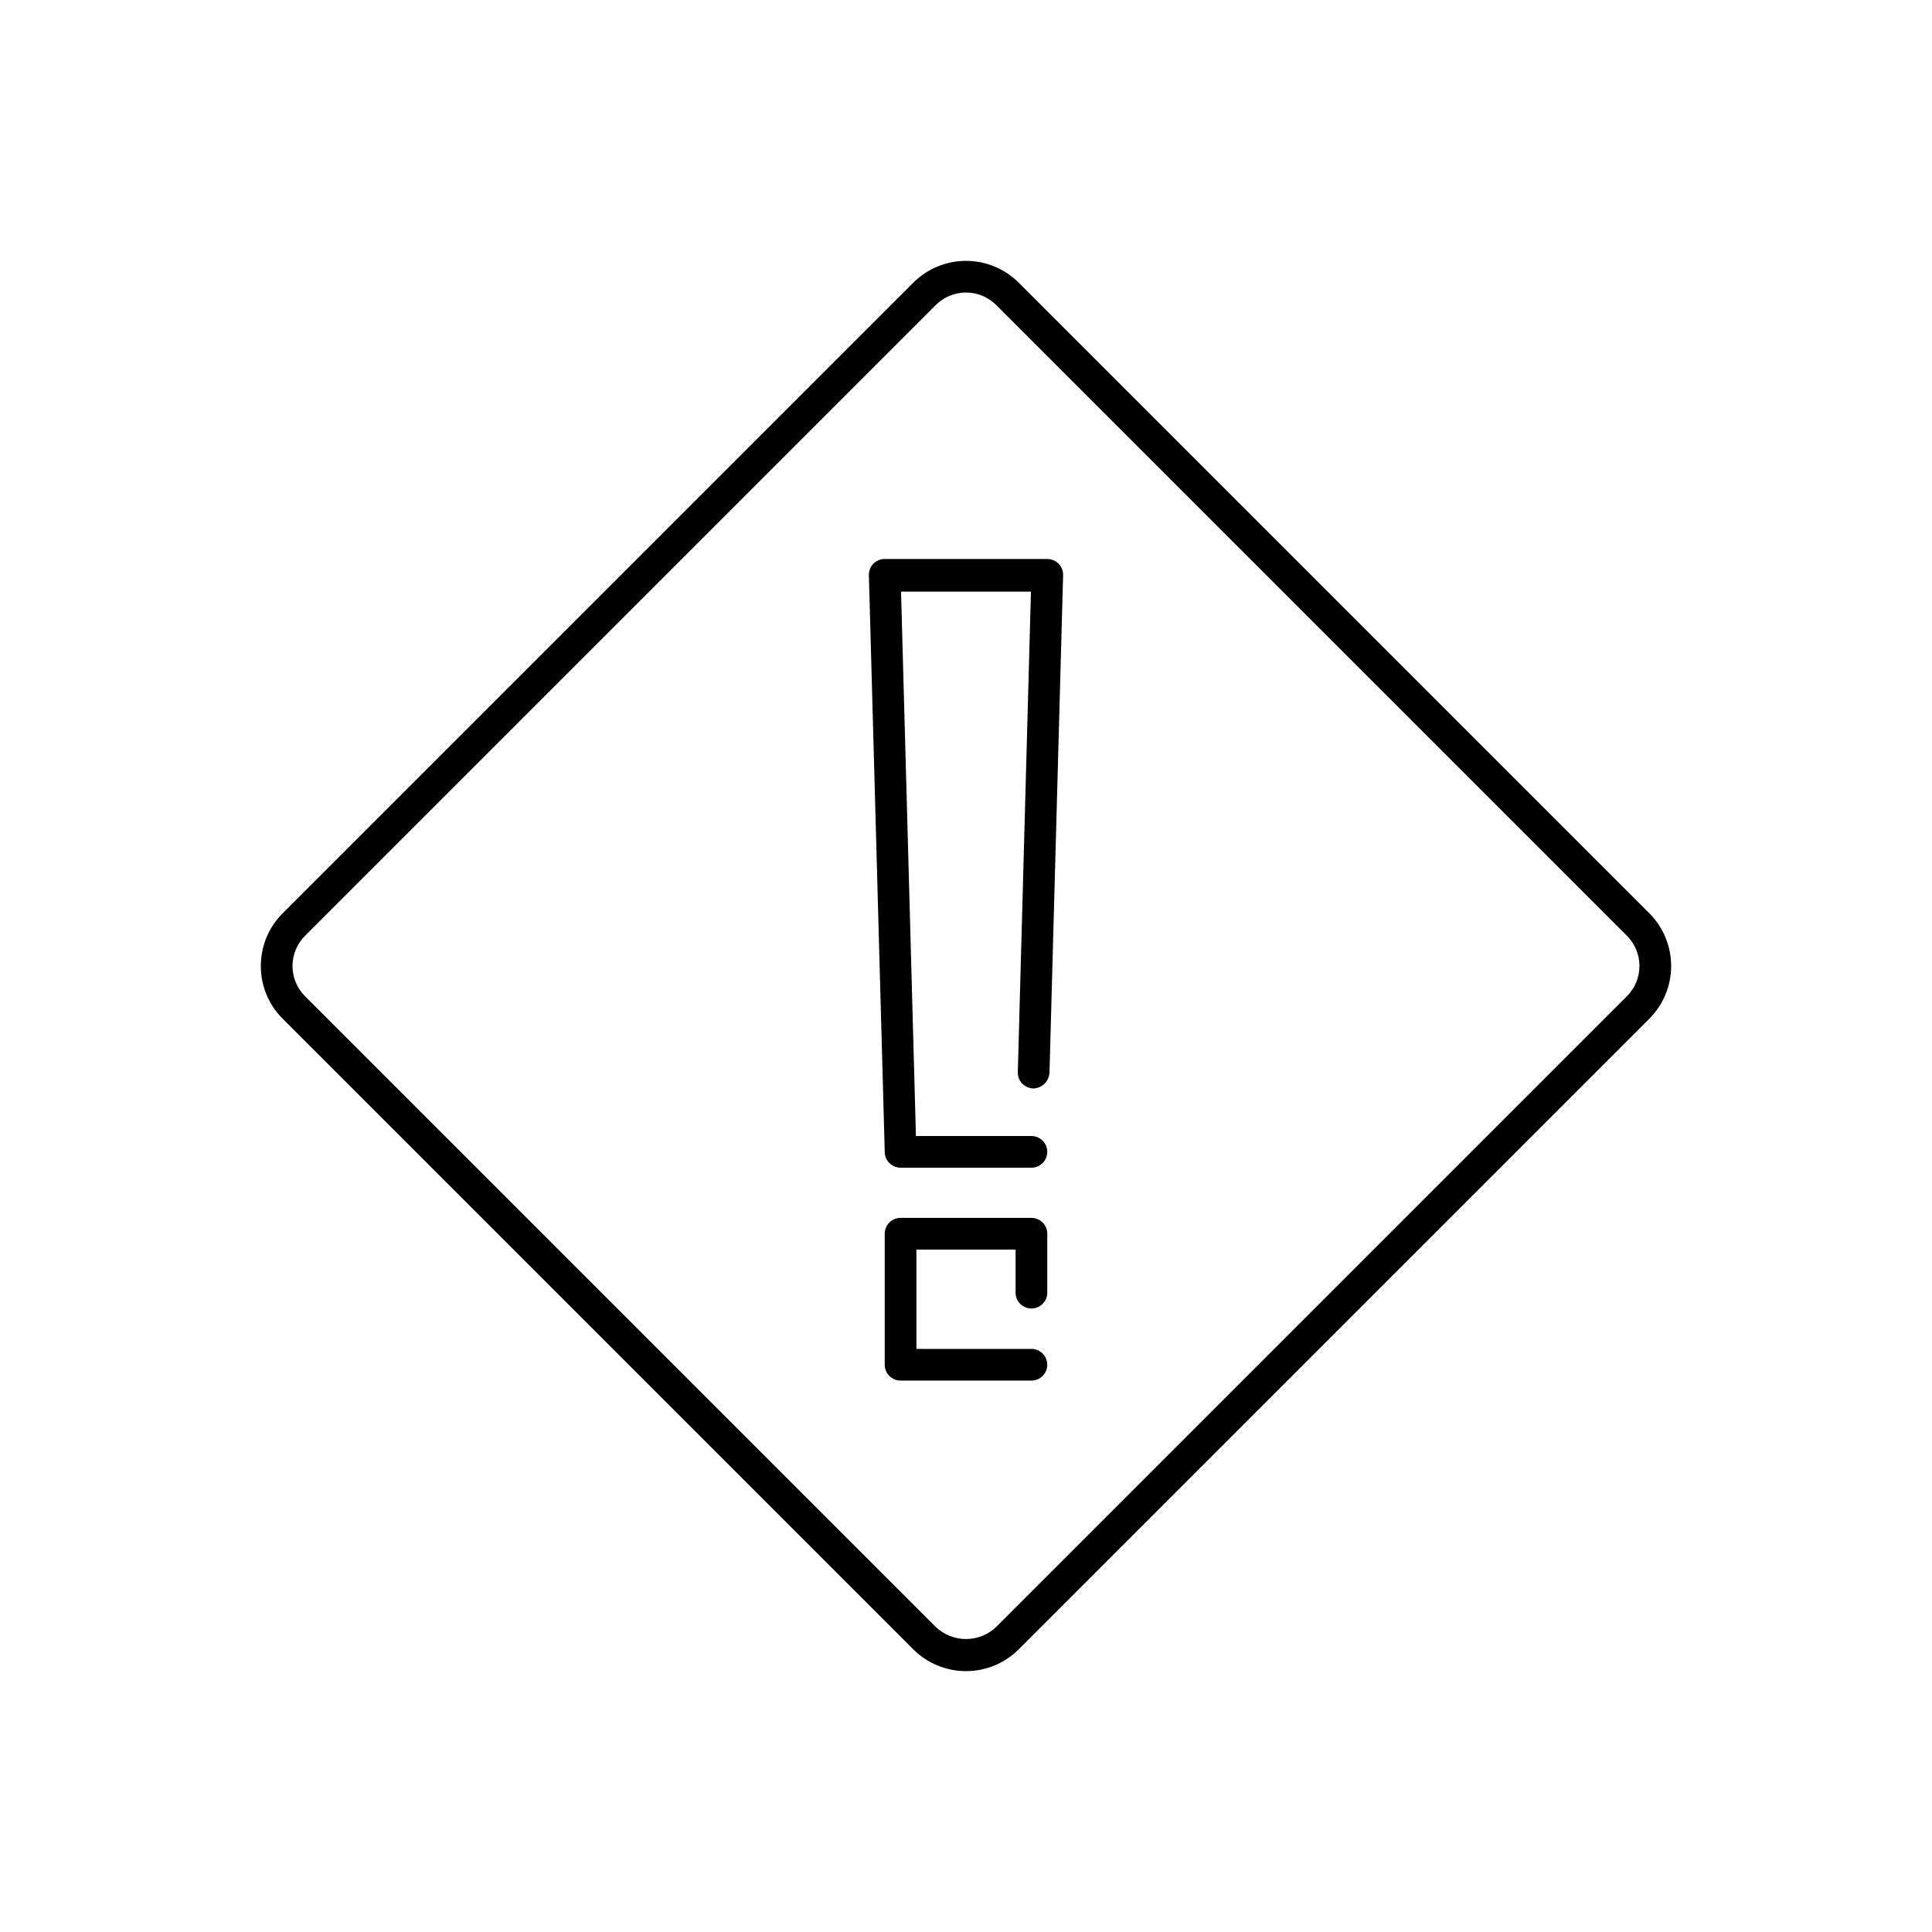 <?xml version="1.0" encoding="UTF-8"?>
<!-- Uploaded to: ICON Repo, www.iconrepo.com, Generator: ICON Repo Mixer Tools -->
<svg fill="#000000" width="800px" height="800px" version="1.1" viewBox="144 144 512 512" xmlns="http://www.w3.org/2000/svg">
 <g>
  <path d="m213.13 400c-0.02 5.246 2.066 10.281 5.793 13.98l167.1 167.1v-0.004c3.707 3.711 8.734 5.793 13.98 5.793 5.242 0 10.27-2.082 13.98-5.793l167.1-167.1-0.004 0.004c3.711-3.711 5.793-8.738 5.793-13.98 0-5.246-2.082-10.273-5.793-13.98l-167.1-167.1h0.004c-3.711-3.707-8.738-5.789-13.98-5.789-5.246 0-10.273 2.082-13.98 5.789l-167.1 167.1c-3.727 3.695-5.812 8.73-5.793 13.98zm11.754-8.062 167.05-167.05c2.129-2.152 5.031-3.367 8.062-3.367 3.027 0 5.93 1.215 8.059 3.367l167.05 167.05c2.156 2.129 3.367 5.031 3.367 8.062 0 3.027-1.211 5.93-3.367 8.059l-167.05 167.05c-4.5 4.332-11.617 4.332-16.121 0l-167.05-167.05c-2.152-2.129-3.367-5.031-3.367-8.059 0-3.031 1.215-5.934 3.367-8.062z"/>
  <path d="m382.66 453.45h34.68c2.316 0 4.195-1.879 4.195-4.199 0-2.32-1.879-4.199-4.195-4.199h-30.609l-3.945-144.26h34.426l-3.484 127.46c0 1.113 0.441 2.18 1.23 2.969 0.789 0.789 1.855 1.23 2.969 1.23 2.273-0.105 4.094-1.926 4.199-4.199l3.609-131.83c0.027-1.121-0.395-2.211-1.176-3.019-0.797-0.812-1.887-1.27-3.023-1.262h-43.074c-1.137-0.008-2.227 0.449-3.023 1.262-0.781 0.809-1.203 1.898-1.176 3.019l4.199 152.7v0.004c-0.035 1.133 0.395 2.234 1.184 3.051 0.793 0.812 1.879 1.273 3.016 1.273z"/>
  <path d="m417.34 466.75h-34.68c-2.32 0-4.199 1.879-4.199 4.199v34.723-0.004c0 1.113 0.441 2.184 1.23 2.969 0.785 0.789 1.855 1.23 2.969 1.23h34.68c2.316 0 4.195-1.879 4.195-4.199 0-2.316-1.879-4.199-4.195-4.199h-30.48v-26.324h26.281v11.422c0 2.316 1.879 4.199 4.199 4.199 2.316 0 4.195-1.883 4.195-4.199v-15.617c0-1.113-0.441-2.184-1.227-2.969-0.789-0.789-1.855-1.23-2.969-1.23z"/>
 </g>
</svg>